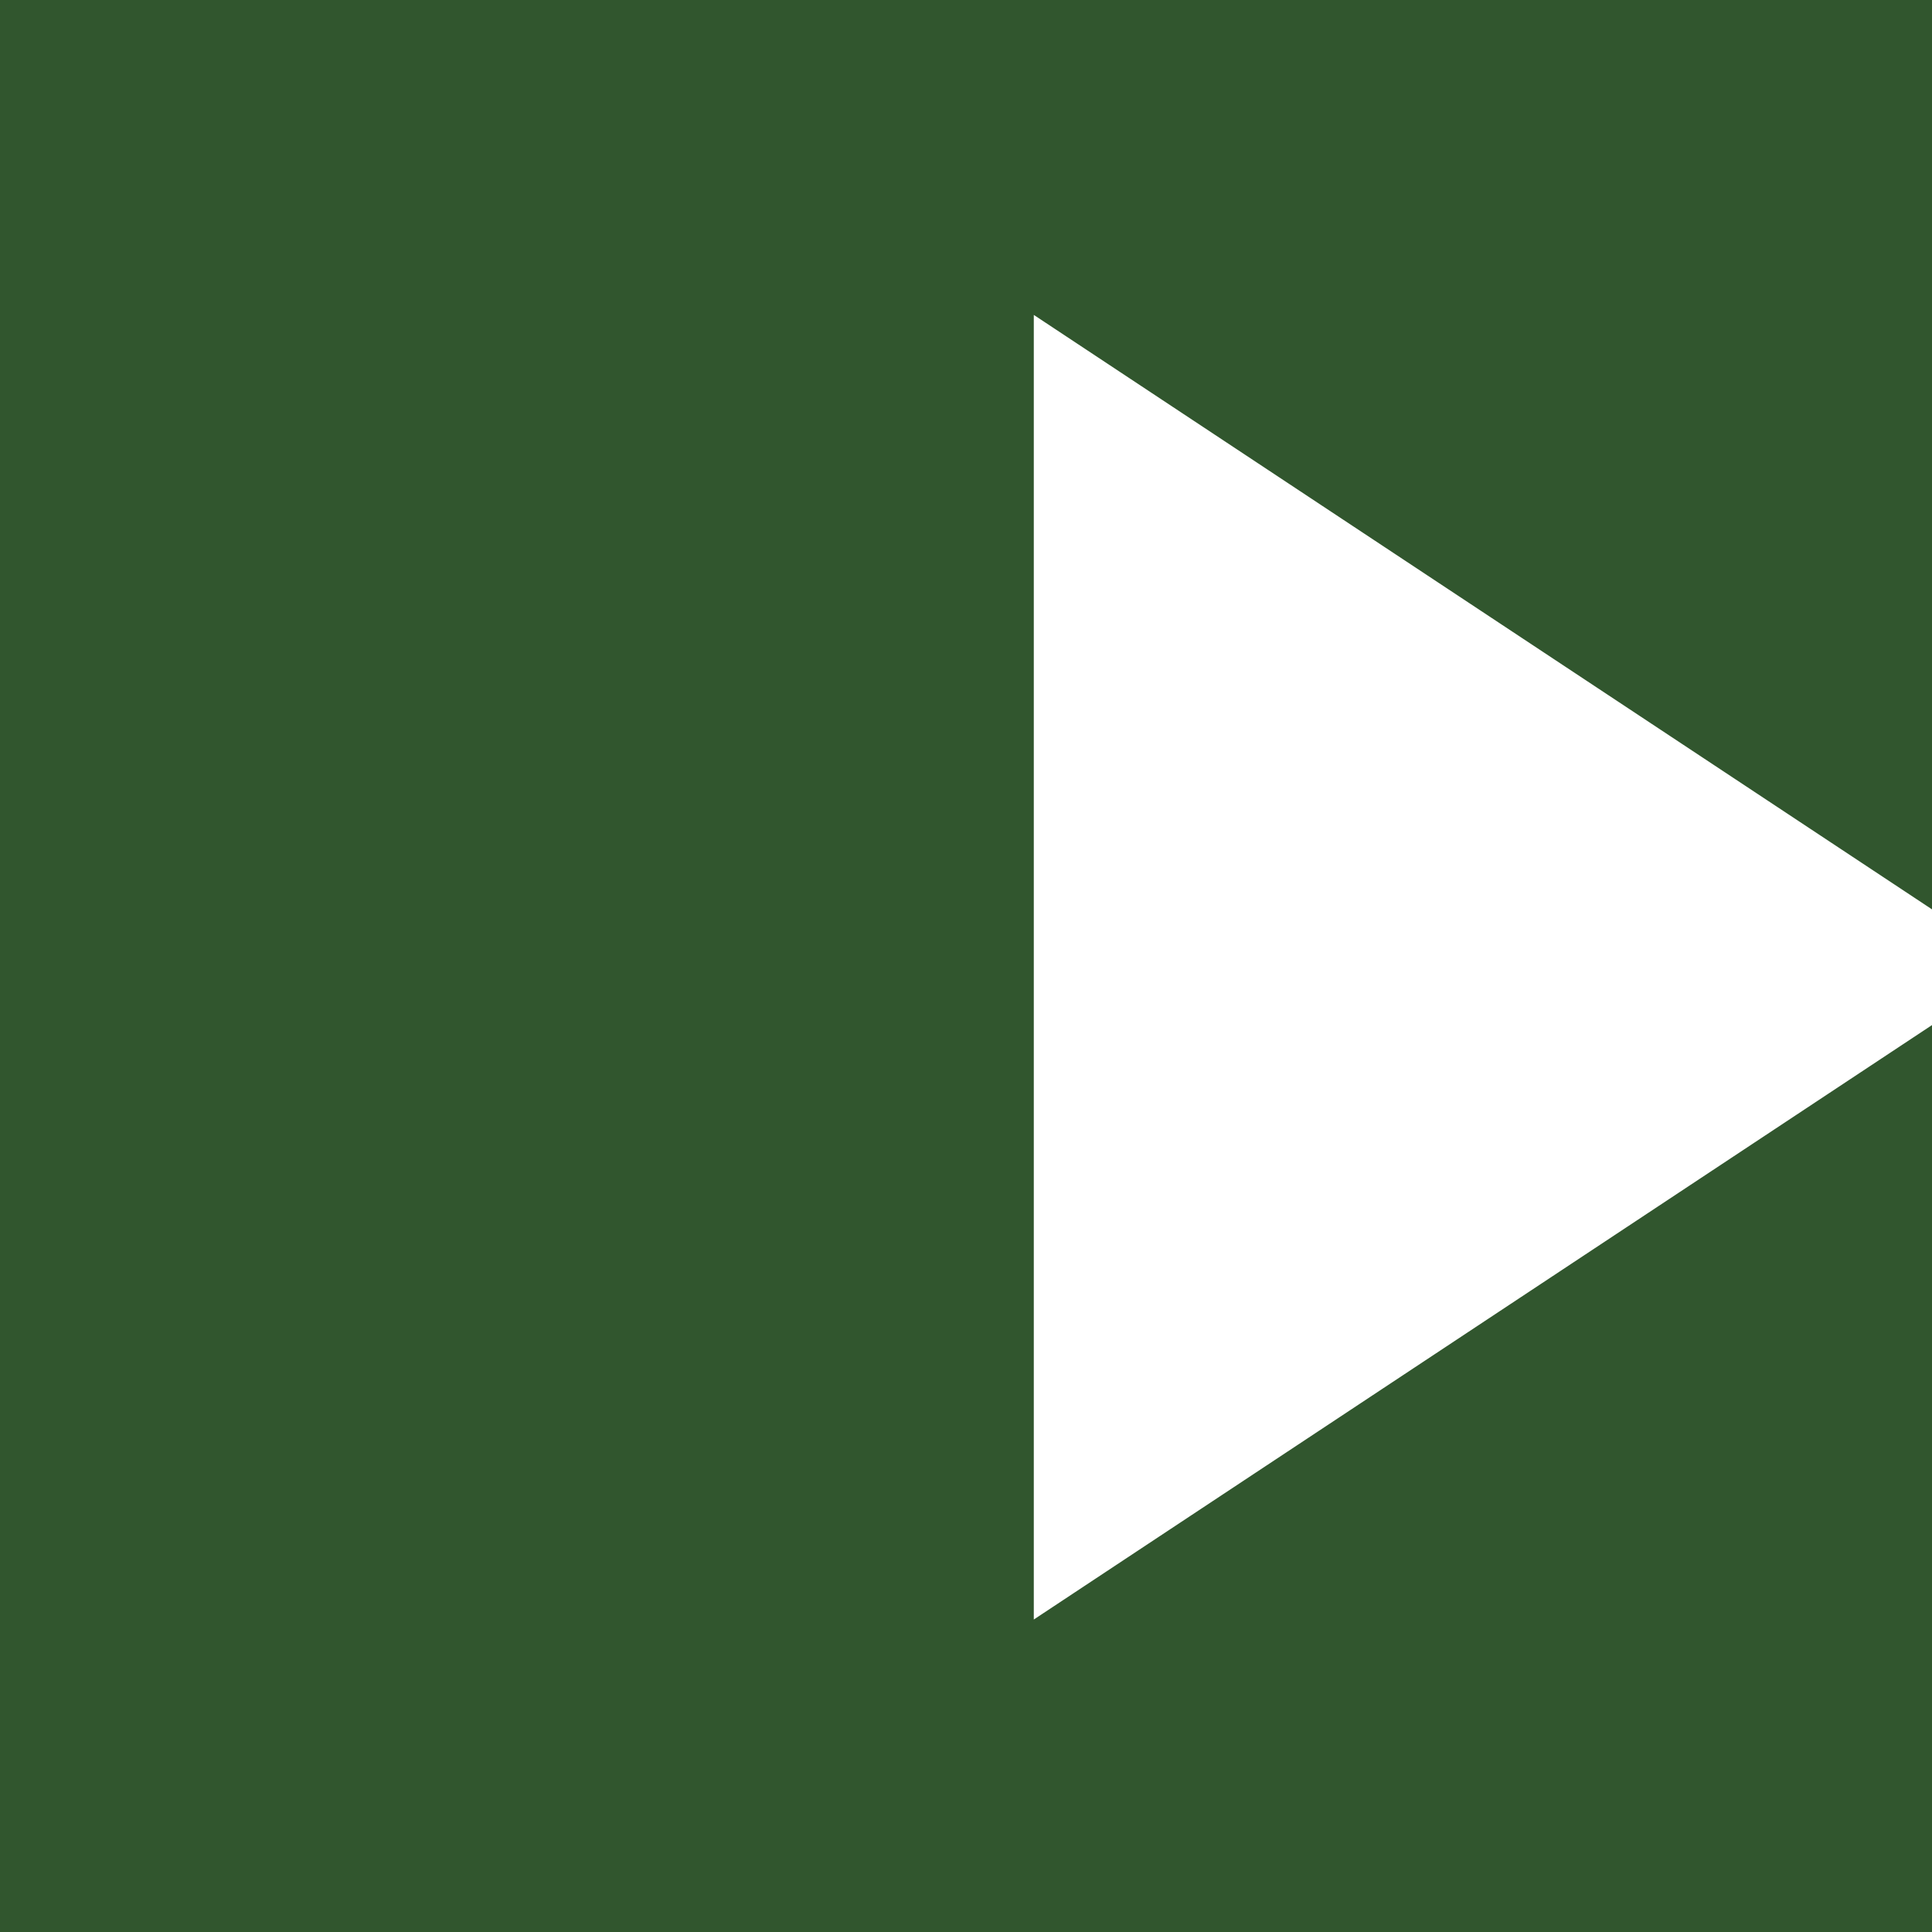 <svg xmlns="http://www.w3.org/2000/svg" width="65" height="65" viewBox="0 0 65 65" fill="none"><g clip-path="url(#clip0_1576_614)"><path d="M0 0V65.081H65.081V34.434L34.781 54.487V10.595L65.081 30.648V0H0Z" fill="#31562E"></path></g><defs><clipPath id="clip0_1576_614"><rect width="65" height="65" fill="white"></rect></clipPath></defs></svg>